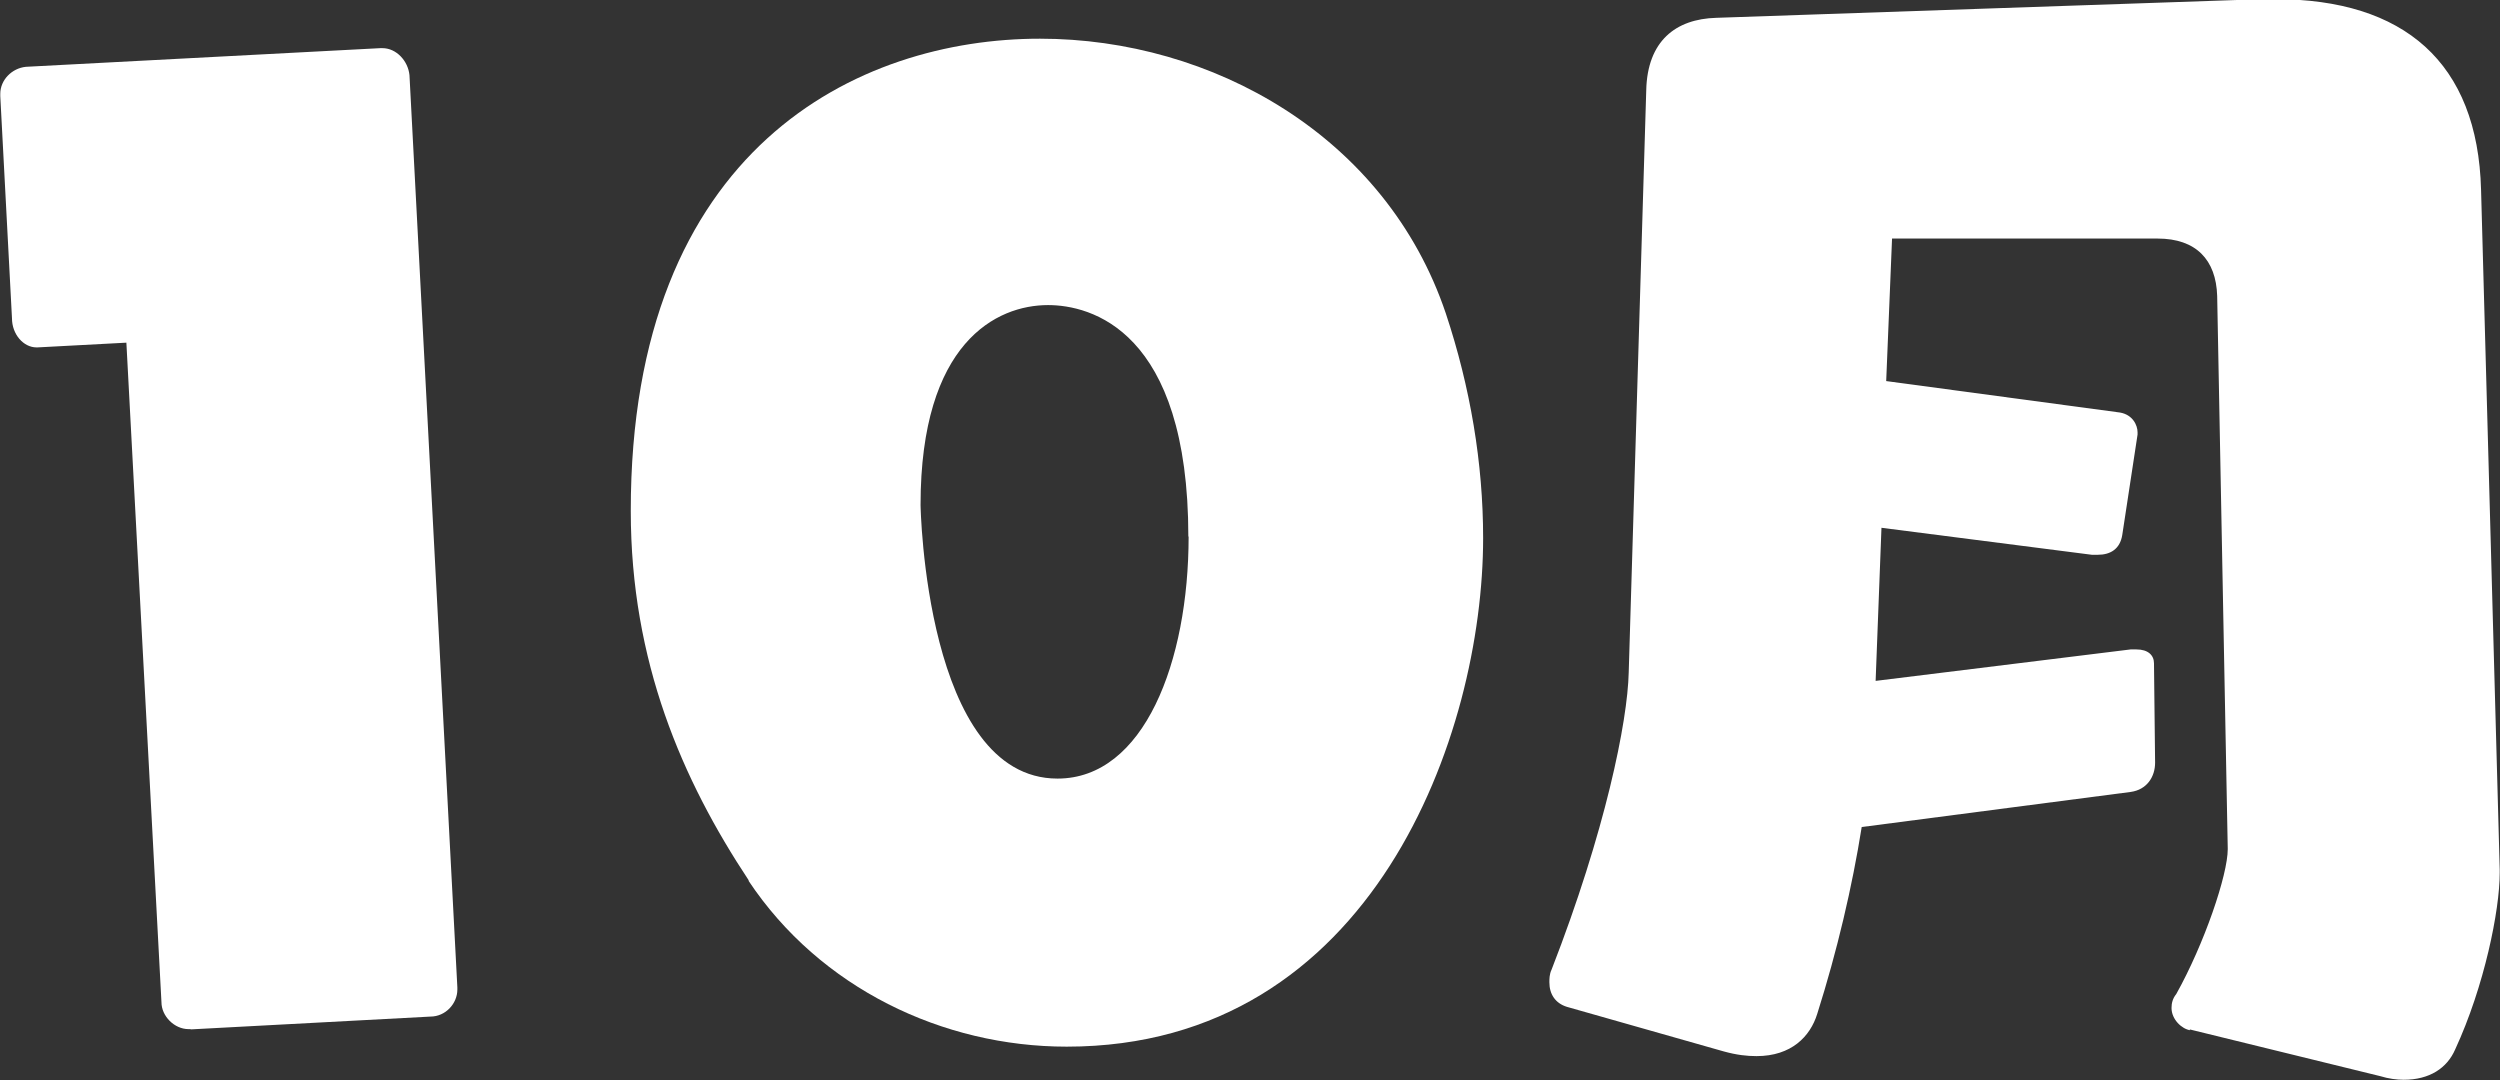 <?xml version="1.0" encoding="UTF-8"?><svg id="_レイヤー_2" xmlns="http://www.w3.org/2000/svg" viewBox="0 0 89.81 38.81"><rect x="0" y="0" width="89.81" height="38.81" fill="#333333" stroke="none"/><defs><style>.cls-1{fill:#fff;}</style></defs><g id="button"><path class="cls-1" d="M6.85,36.97h-.08c-.5,0-.97-.46-.97-.97l-1.26-23.69-3.19.17h-.04c-.46,0-.88-.46-.88-1.05l-.42-7.98v-.08c0-.5.42-.92.92-.97l12.73-.67h.08c.5,0,.92.46.97.97l1.72,32.77v.08c0,.5-.42.97-.97.97l-8.61.46Z"/><path class="cls-1" d="M26.9,31.63c-2.39-3.61-4.24-7.86-4.24-13.27C22.65,5.29,30.84,1.39,37.36,1.39c6.17,0,12.43,3.49,14.58,9.87.88,2.65,1.34,5.38,1.34,8.07,0,7.02-3.95,18.27-14.96,18.27-4.45,0-8.86-2.1-11.43-5.96ZM42.69,19.28c0-7.44-3.53-8.32-5.04-8.32-1.85,0-4.58,1.34-4.58,7.18,0,.04.17,9.83,4.92,9.83,3.11,0,4.71-4.2,4.71-8.7Z"/><path class="cls-1" d="M78.68,37.01c-.29-.04-.67-.38-.67-.8,0-.17.04-.34.17-.5,1.01-1.81,1.85-4.28,1.85-5.21l-.38-19.87c-.04-1.3-.76-2.06-2.14-2.06h-9.54l-.21,5.12,8.4,1.13c.46.08.63.46.63.71v.08l-.55,3.61c-.08.5-.42.71-.88.71h-.21l-7.56-.97-.21,5.5,9.16-1.13h.21c.42,0,.63.21.63.5l.04,3.57c0,.5-.29.97-.88,1.05l-9.66,1.26c-.34,2.14-.88,4.45-1.6,6.72-.25.8-.92,1.51-2.18,1.51-.34,0-.71-.04-1.18-.17l-5.63-1.6c-.42-.13-.63-.46-.63-.88,0-.13,0-.29.08-.46,1.93-4.96,2.73-8.91,2.77-10.67l.63-20.92c.04-1.76,1.05-2.56,2.52-2.6l19.58-.67h.5c4.62,0,7.27,2.27,7.39,6.85l.67,24.41v.13c0,1.34-.55,4.07-1.6,6.34-.29.67-.92,1.09-1.85,1.09-.25,0-.55-.04-.84-.13l-6.85-1.68Z"/></g></svg>